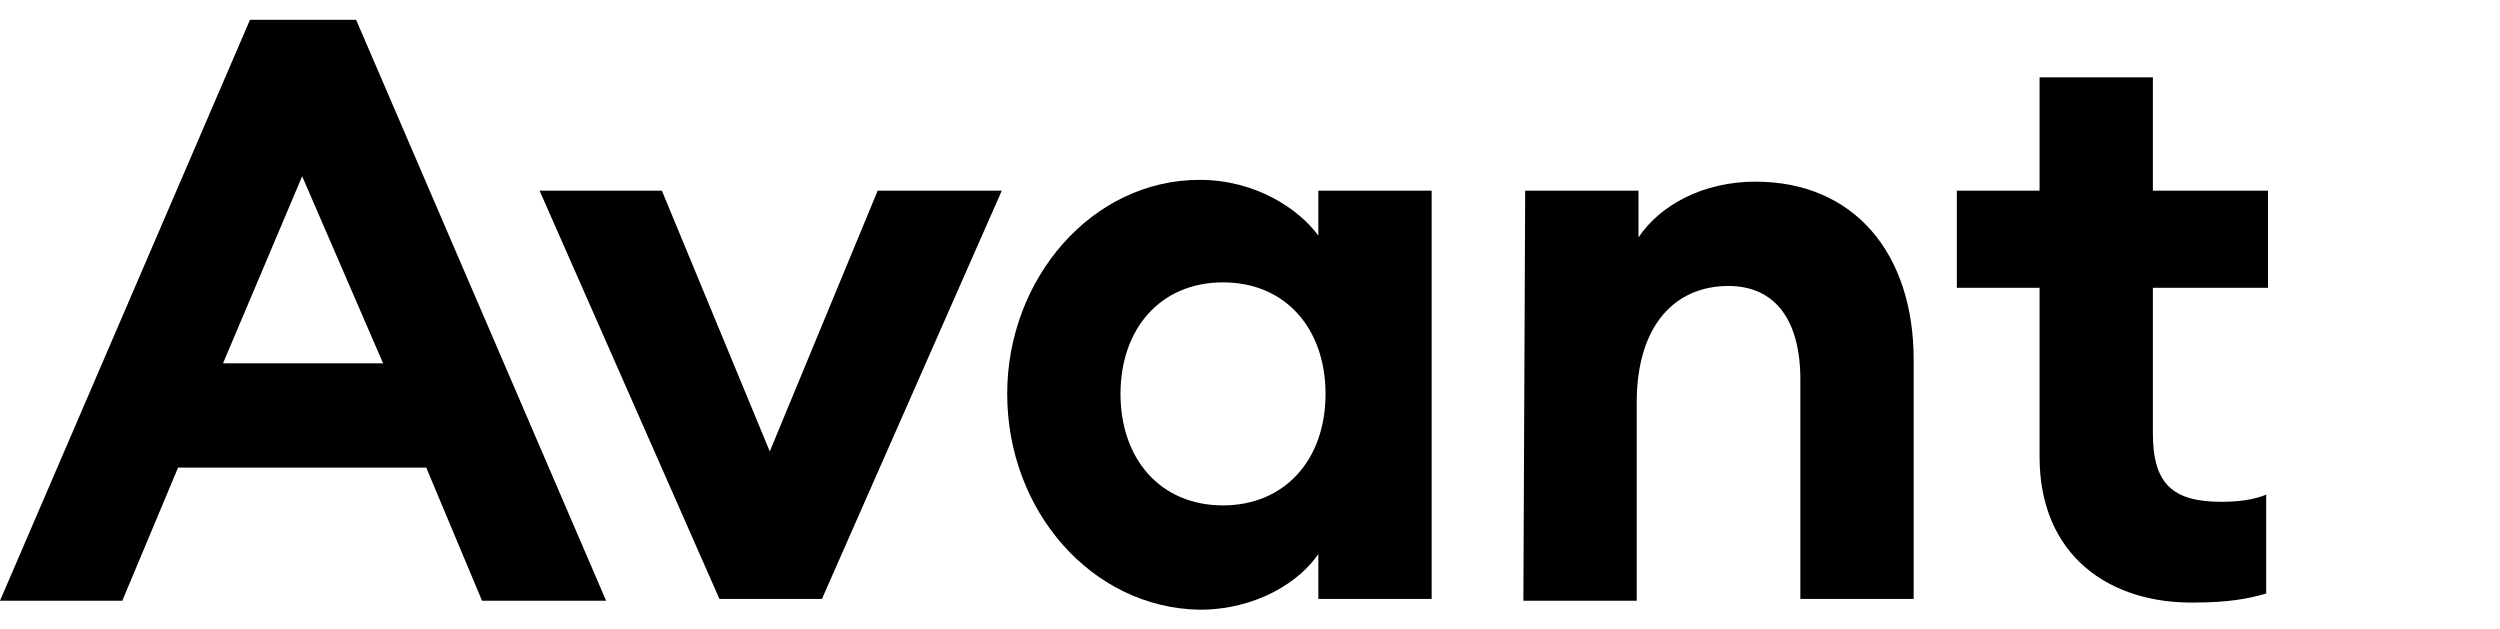 <?xml version="1.0" encoding="utf-8"?>
<!-- Generator: Adobe Illustrator 23.1.1, SVG Export Plug-In . SVG Version: 6.00 Build 0)  -->
<svg version="1.1" id="Layer_1" xmlns="http://www.w3.org/2000/svg" xmlns:xlink="http://www.w3.org/1999/xlink" x="0px" y="0px"
	 width="139px" height="35px" viewBox="0 0 139 35" style="enable-background:new 0 0 139 35;" xml:space="preserve">
<g>
	<path d="M13.9,1.1h5.9l13.9,32.3h-6.9L23.7,26H9.9l-3.1,7.4H0L13.9,1.1z M12.4,20.2h8.9L16.8,9.8L12.4,20.2z"/>
	<path d="M30,10.6h6.8l6,14.5l6-14.5h6.9l-10,22.7H40L30,10.6z"/>
	<path d="M56,21.9c0-6.4,4.7-11.9,10.7-11.9c3.1,0,5.5,1.6,6.6,3.1v-2.5h6.3v22.7h-6.3v-2.5c-1,1.5-3.4,3.1-6.6,3.1
		C60.7,33.8,56,28.4,56,21.9z M73.7,21.9c0-3.6-2.2-6.2-5.7-6.2c-3.5,0-5.7,2.6-5.7,6.2s2.2,6.2,5.7,6.2
		C71.4,28.1,73.7,25.6,73.7,21.9z"/>
	<path d="M84.8,10.6h6.3v2.6c1.2-1.8,3.6-3.1,6.5-3.1c5.5,0,8.8,4,8.8,9.9v13.3h-6.3V21.1c0-3.3-1.4-5.2-4-5.2
		c-2.9,0-5.1,2.1-5.1,6.5v11h-6.3L84.8,10.6L84.8,10.6z"/>
	<path d="M113.4,25.4V16h-4.6v-5.4h4.6V4.3h6.3v6.3h6.4V16h-6.4v8.1c0,2.8,1.1,3.8,3.8,3.8c0.9,0,1.8-0.1,2.5-0.4v5.5
		c-1,0.3-2.2,0.5-3.9,0.5C117.3,33.6,113.4,30.9,113.4,25.4z"/>
</g>
</svg>
